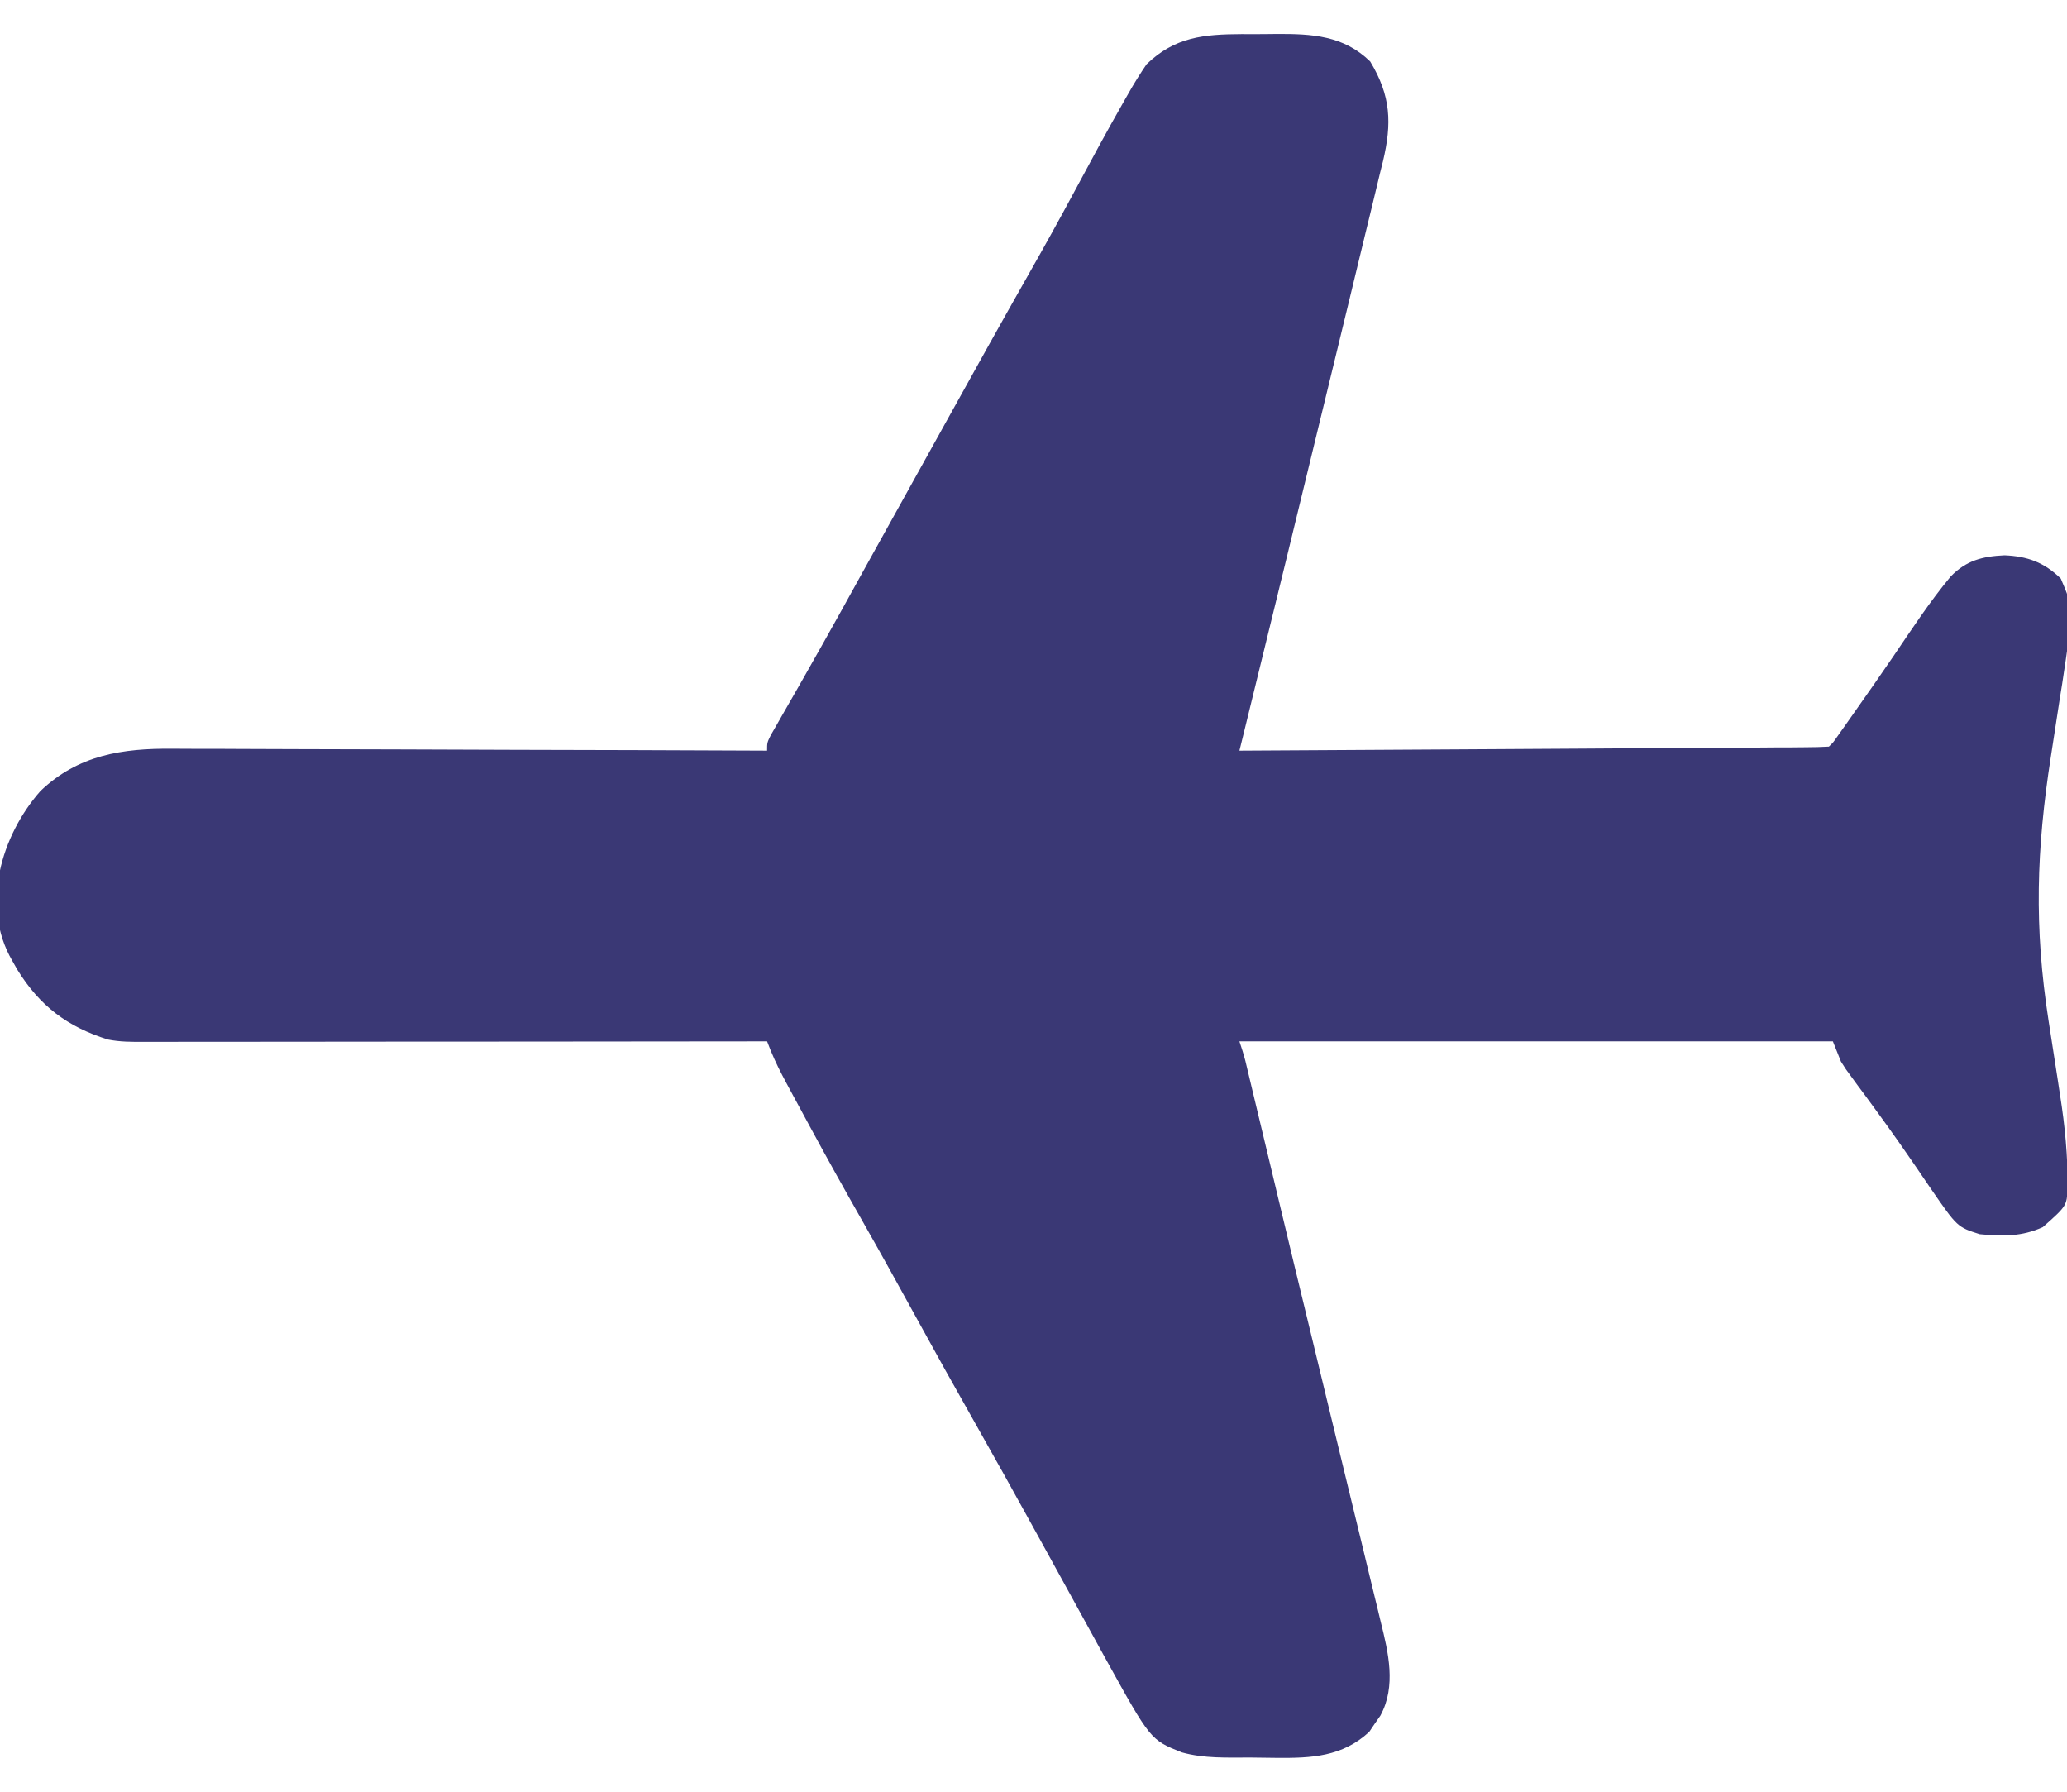 <svg width="45" height="39" viewBox="0 0 45 39" fill="none" xmlns="http://www.w3.org/2000/svg">
<path d="M0.265 20.909C0.321 21.008 0.321 21.008 0.378 21.108C0.866 21.897 1.465 22.349 2.349 22.627C2.612 22.68 2.861 22.678 3.129 22.678C3.216 22.678 3.216 22.678 3.305 22.678C3.5 22.678 3.694 22.677 3.889 22.677C4.028 22.677 4.168 22.677 4.307 22.677C4.686 22.677 5.064 22.677 5.443 22.676C5.839 22.675 6.234 22.675 6.63 22.675C7.379 22.675 8.128 22.674 8.877 22.673C9.73 22.672 10.583 22.672 11.436 22.672C13.191 22.671 14.946 22.669 16.7 22.667C16.727 22.735 16.753 22.803 16.781 22.873C16.881 23.118 16.997 23.345 17.122 23.578C17.171 23.669 17.22 23.761 17.271 23.855C17.324 23.952 17.376 24.05 17.431 24.15C17.486 24.252 17.541 24.354 17.598 24.459C17.992 25.188 18.396 25.911 18.806 26.631C19.194 27.313 19.574 28 19.952 28.688C20.372 29.452 20.796 30.214 21.227 30.973C21.653 31.724 22.073 32.479 22.49 33.236C22.549 33.343 22.608 33.451 22.668 33.558C22.907 33.993 23.147 34.429 23.387 34.864C23.535 35.135 23.684 35.405 23.833 35.675C23.916 35.824 23.997 35.973 24.079 36.122C25.047 37.871 25.047 37.871 25.727 38.143C26.215 38.279 26.712 38.256 27.215 38.256C27.405 38.257 27.595 38.26 27.786 38.263C28.55 38.27 29.223 38.24 29.81 37.696C29.868 37.609 29.868 37.609 29.928 37.521C29.969 37.463 30.009 37.405 30.051 37.345C30.402 36.703 30.225 35.969 30.058 35.297C30.04 35.219 30.021 35.14 30.001 35.059C29.939 34.798 29.875 34.538 29.811 34.278C29.766 34.092 29.721 33.907 29.677 33.721C29.558 33.23 29.439 32.739 29.319 32.248C29.202 31.766 29.085 31.284 28.968 30.801C28.829 30.227 28.69 29.652 28.551 29.078C28.307 28.074 28.064 27.07 27.824 26.065C27.799 25.963 27.775 25.861 27.75 25.755C27.632 25.264 27.514 24.773 27.397 24.281C27.355 24.106 27.313 23.93 27.271 23.755C27.252 23.675 27.233 23.595 27.213 23.512C27.196 23.439 27.178 23.366 27.16 23.291C27.145 23.227 27.13 23.164 27.114 23.098C27.077 22.953 27.031 22.809 26.983 22.667C31.247 22.667 35.511 22.667 39.903 22.667C39.961 22.812 40.019 22.957 40.079 23.107C40.184 23.274 40.184 23.274 40.303 23.434C40.348 23.495 40.392 23.556 40.438 23.619C40.487 23.683 40.535 23.748 40.584 23.815C40.914 24.263 41.24 24.712 41.555 25.171C41.61 25.25 41.664 25.329 41.72 25.41C41.825 25.563 41.93 25.717 42.034 25.871C42.612 26.709 42.612 26.709 43.1 26.864C43.596 26.911 44.014 26.92 44.474 26.71C44.992 26.25 44.992 26.25 45.015 25.867C45.018 25.173 44.957 24.512 44.847 23.826C44.832 23.724 44.816 23.621 44.8 23.515C44.734 23.081 44.666 22.647 44.598 22.214C44.282 20.18 44.332 18.496 44.649 16.465C44.716 16.037 44.782 15.608 44.847 15.18C44.863 15.084 44.878 14.988 44.894 14.889C45.144 13.242 45.144 13.242 44.864 12.593C44.501 12.239 44.138 12.108 43.639 12.087C43.156 12.11 42.809 12.199 42.468 12.548C42.012 13.097 41.619 13.698 41.218 14.288C40.942 14.694 40.659 15.097 40.376 15.498C40.33 15.563 40.284 15.629 40.237 15.696C40.195 15.755 40.152 15.815 40.109 15.877C40.052 15.957 40.052 15.957 39.995 16.038C39.909 16.162 39.909 16.162 39.816 16.251C39.65 16.261 39.484 16.264 39.318 16.265C39.21 16.266 39.102 16.267 38.99 16.268C38.869 16.268 38.748 16.269 38.627 16.269C38.501 16.27 38.375 16.271 38.248 16.272C37.904 16.274 37.56 16.276 37.215 16.278C36.856 16.28 36.497 16.282 36.137 16.284C35.456 16.289 34.775 16.293 34.094 16.297C33.319 16.301 32.544 16.306 31.768 16.311C30.174 16.321 28.578 16.33 26.983 16.339C27.009 16.234 27.035 16.128 27.062 16.02C27.706 13.394 28.349 10.768 28.984 8.14C29.107 7.631 29.23 7.122 29.355 6.613C29.478 6.108 29.6 5.602 29.722 5.096C29.768 4.906 29.814 4.717 29.861 4.527C29.925 4.266 29.988 4.004 30.05 3.742C30.079 3.628 30.079 3.628 30.108 3.511C30.304 2.682 30.284 2.089 29.829 1.337C29.249 0.772 28.562 0.735 27.79 0.739C27.697 0.74 27.697 0.74 27.602 0.741C27.412 0.744 27.222 0.743 27.032 0.742C26.212 0.746 25.579 0.801 24.962 1.398C24.819 1.608 24.691 1.813 24.566 2.035C24.529 2.099 24.492 2.164 24.454 2.231C24.085 2.876 23.734 3.531 23.382 4.185C23.055 4.793 22.721 5.395 22.38 5.995C21.796 7.024 21.221 8.058 20.647 9.093C20.372 9.59 20.096 10.086 19.82 10.582C19.488 11.179 19.157 11.777 18.825 12.374C18.714 12.575 18.602 12.776 18.491 12.977C18.437 13.074 18.383 13.171 18.328 13.272C18.056 13.761 17.783 14.248 17.506 14.734C17.426 14.874 17.426 14.874 17.344 15.018C17.243 15.195 17.141 15.373 17.039 15.55C16.995 15.628 16.95 15.707 16.904 15.787C16.845 15.89 16.845 15.89 16.784 15.995C16.7 16.163 16.7 16.163 16.7 16.339C16.628 16.339 16.556 16.338 16.482 16.338C14.726 16.33 12.971 16.324 11.215 16.321C10.366 16.319 9.517 16.316 8.668 16.312C7.928 16.309 7.188 16.307 6.448 16.306C6.056 16.305 5.664 16.304 5.273 16.302C4.903 16.299 4.534 16.299 4.165 16.299C4.03 16.299 3.895 16.298 3.76 16.297C2.663 16.287 1.701 16.433 0.88 17.218C0.028 18.186 -0.429 19.712 0.265 20.909Z" fill="#3A3875"/>
</svg>
